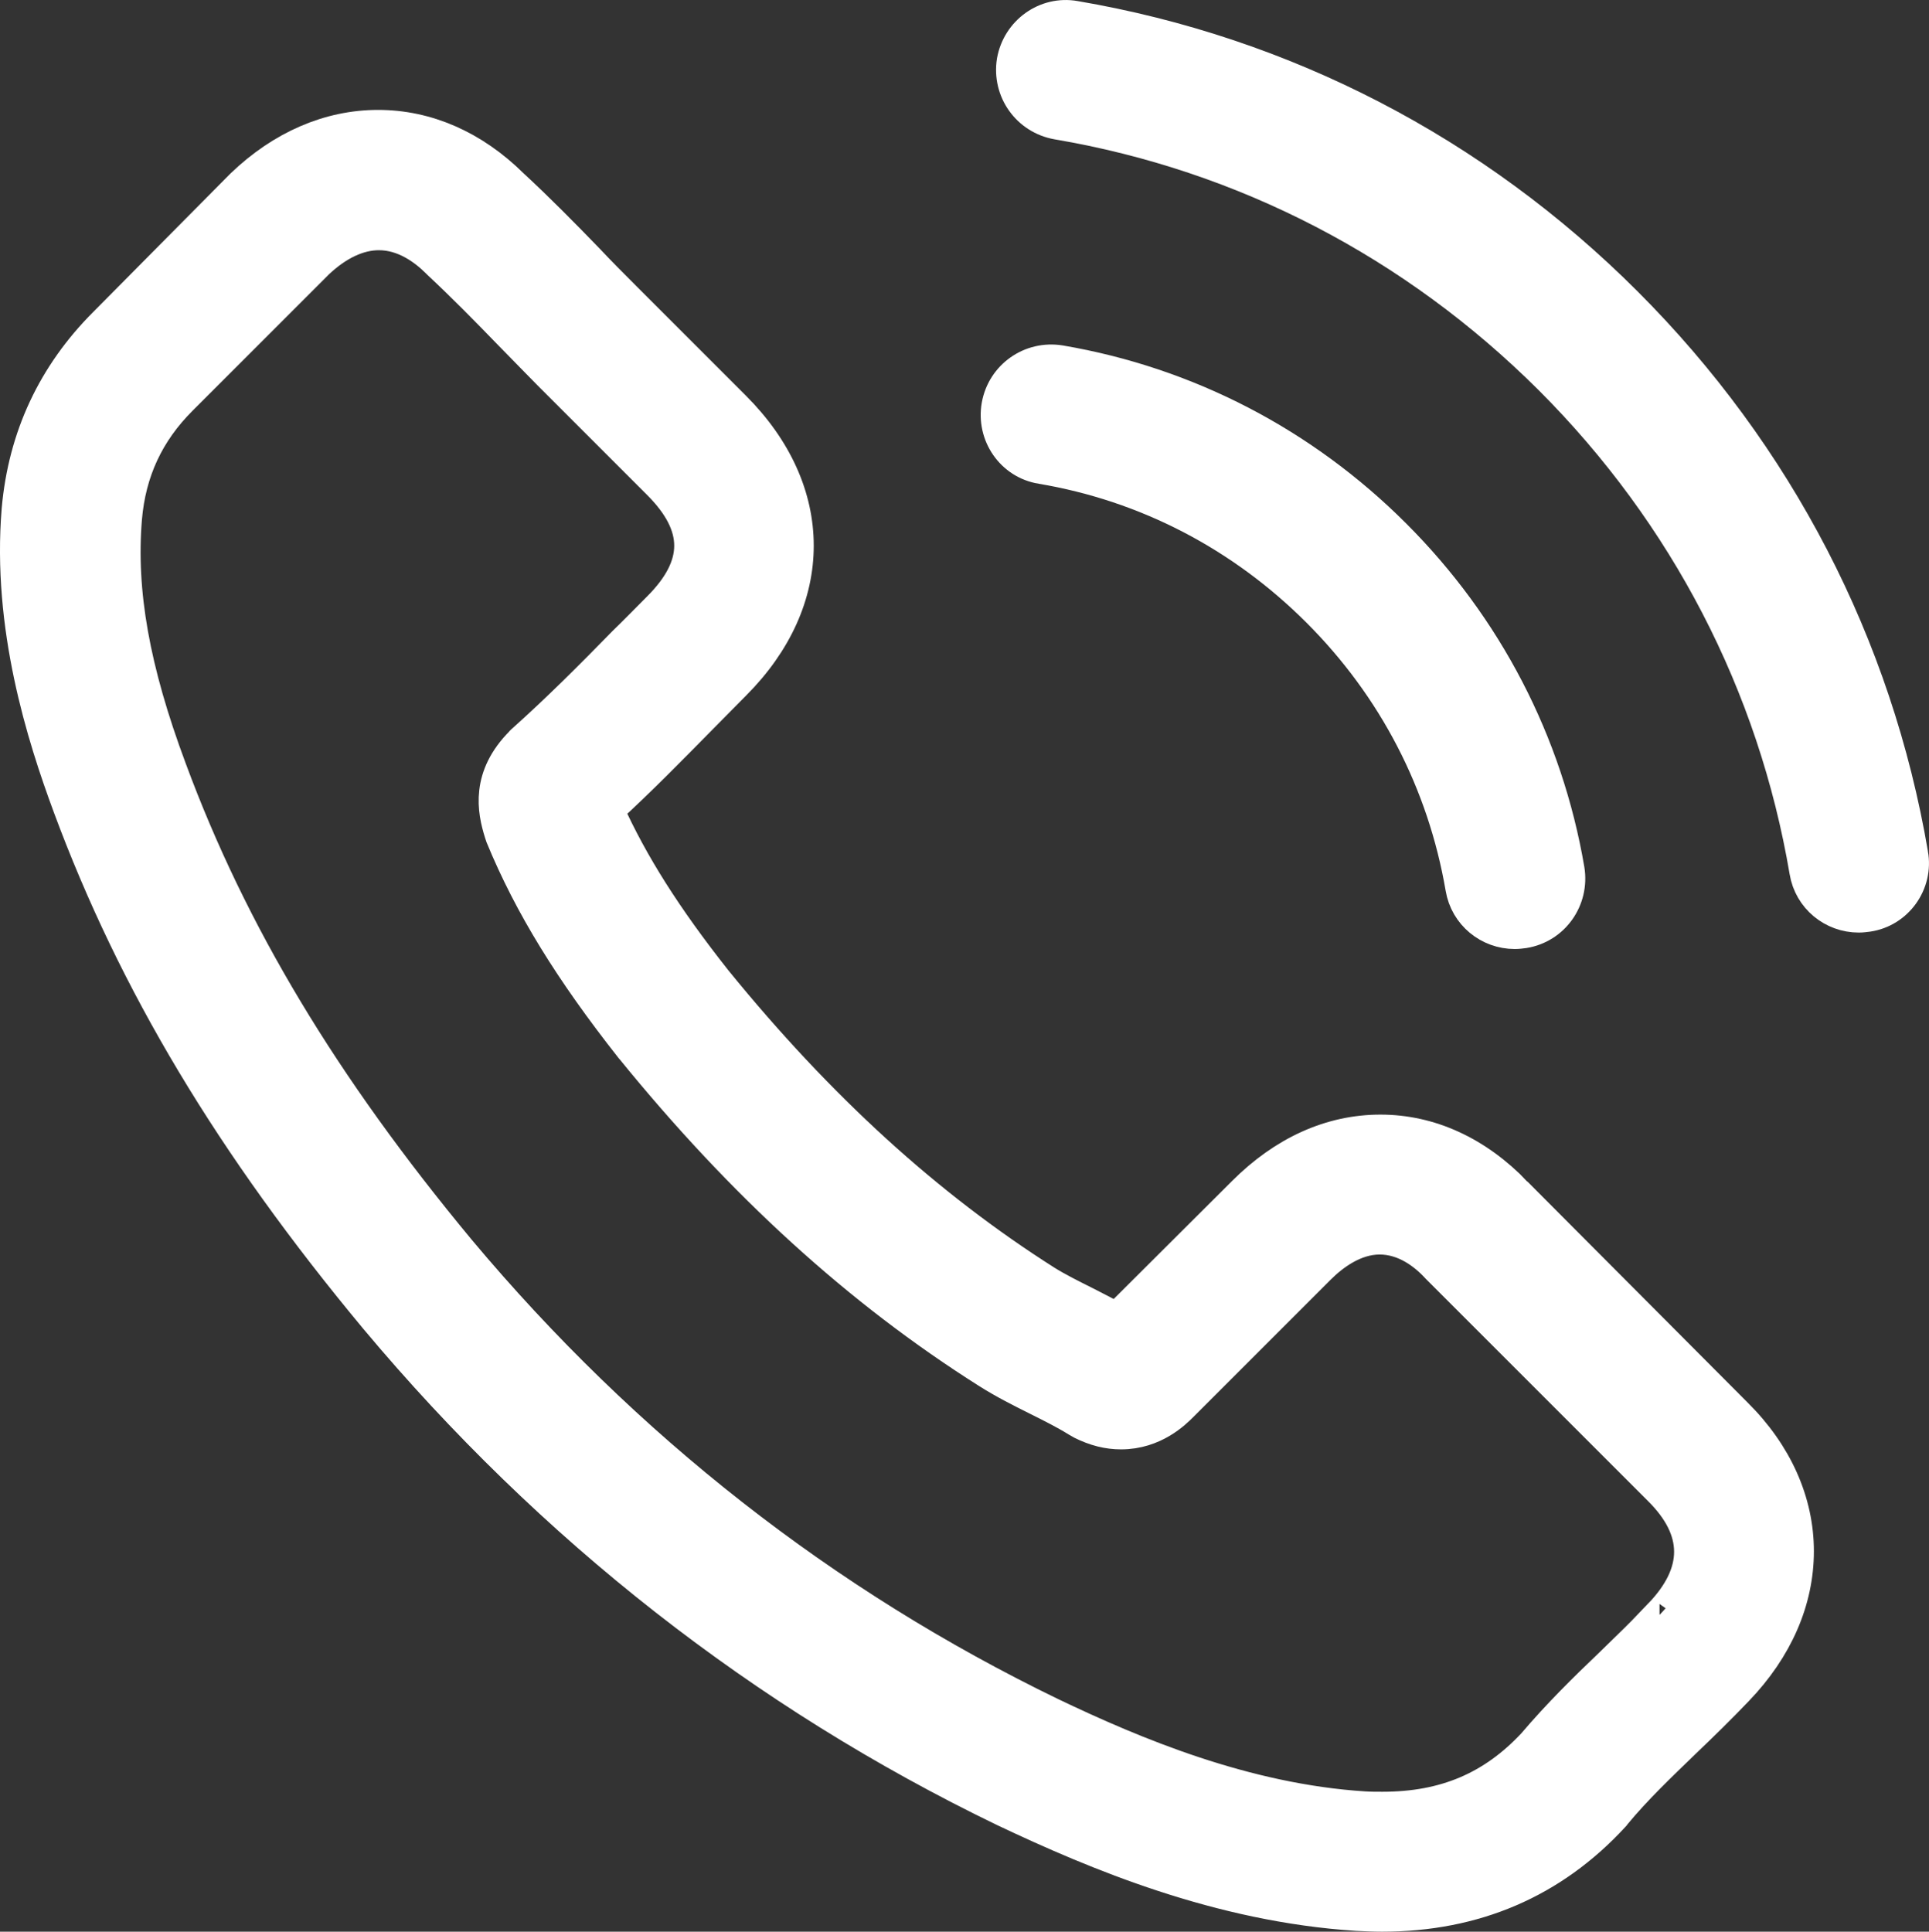 <?xml version="1.0" encoding="UTF-8"?>
<svg id="Capa_1" data-name="Capa 1" xmlns="http://www.w3.org/2000/svg" viewBox="0 0 481.12 481.81">
  <rect x="0" y="0" width="481.12" height="481.81" fill="#333333" stroke="none"/>
  <defs>
    <style>
      .cls-1 {
        fill: #fff;
        stroke: #fff;
        stroke-miterlimit: 10;
        stroke-width: 8px;
      }
    </style>
  </defs>
  <path class="cls-1" d="M378.11,297.51c-9.7-10.1-21.4-15.5-33.8-15.5s-24.1,5.3-34.2,15.4l-31.6,31.5c-2.6-1.4-5.2-2.7-7.7-4-3.6-1.8-7-3.5-9.9-5.3-29.6-18.8-56.5-43.3-82.3-75-12.5-15.8-20.9-29.1-27-42.6,8.2-7.5,15.8-15.3,23.2-22.8,2.8-2.8,5.6-5.7,8.4-8.5,21-21,21-48.2,0-69.2l-27.3-27.3c-3.1-3.1-6.3-6.3-9.3-9.5-6-6.2-12.3-12.6-18.8-18.6-9.7-9.6-21.3-14.7-33.5-14.7s-24,5.1-34,14.7l-.2,.2L26.11,80.61c-12.8,12.8-20.1,28.4-21.7,46.5-2.4,29.2,6.2,56.4,12.8,74.2,16.2,43.7,40.4,84.2,76.5,127.6,43.8,52.3,96.5,93.6,156.7,122.7,23,10.9,53.7,23.8,88,26,2.1,.1,4.3,.2,6.3,.2,23.1,0,42.5-8.3,57.7-24.8,.1-.2,.3-.3,.4-.5,5.2-6.3,11.2-12,17.5-18.1,4.3-4.1,8.7-8.4,13-12.9,9.9-10.3,15.1-22.3,15.1-34.6s-5.3-24.3-15.4-34.3l-54.9-55.1Zm35.8,105.3c-.1,0-.1,.1,0,0-3.9,4.2-7.9,8-12.2,12.2-6.5,6.2-13.1,12.7-19.3,20-10.1,10.8-22,15.9-37.6,15.9-1.5,0-3.1,0-4.6-.1-29.7-1.9-57.3-13.5-78-23.4-56.6-27.4-106.3-66.3-147.6-115.6-34.1-41.1-56.9-79.1-72-119.9-9.3-24.9-12.7-44.3-11.2-62.6,1-11.7,5.5-21.4,13.8-29.7l34.1-34.1c4.9-4.6,10.1-7.1,15.2-7.1,6.3,0,11.4,3.8,14.6,7l.3,.3c6.1,5.7,11.9,11.6,18,17.9,3.1,3.2,6.3,6.4,9.5,9.7l27.3,27.3c10.6,10.6,10.6,20.4,0,31-2.9,2.9-5.7,5.8-8.6,8.6-8.4,8.6-16.4,16.6-25.1,24.4-.2,.2-.4,.3-.5,.5-8.6,8.6-7,17-5.2,22.7l.3,.9c7.1,17.2,17.1,33.4,32.3,52.7l.1,.1c27.6,34,56.7,60.5,88.8,80.8,4.1,2.6,8.3,4.7,12.3,6.7,3.6,1.8,7,3.5,9.9,5.3,.4,.2,.8,.5,1.2,.7,3.4,1.7,6.6,2.5,9.9,2.5,8.3,0,13.5-5.2,15.2-6.9l34.2-34.2c3.4-3.4,8.8-7.5,15.1-7.5s11.3,3.9,14.4,7.3l.2,.2,55.1,55.1c10.3,10.2,10.3,20.7,.1,31.3Z"/>
  <path class="cls-1" d="M259.71,116.71c26.2,4.4,50,16.8,69,35.8s31.3,42.8,35.8,69c1.1,6.6,6.8,11.2,13.3,11.2,.8,0,1.5-.1,2.3-.2,7.4-1.2,12.3-8.2,11.1-15.6-5.4-31.7-20.4-60.6-43.3-83.5s-51.8-37.9-83.5-43.3c-7.4-1.2-14.3,3.7-15.6,11s3.5,14.4,10.9,15.6Z"/>
  <path class="cls-1" d="M476.91,213.01c-8.9-52.2-33.5-99.7-71.3-137.5S320.31,13.11,268.11,4.21c-7.3-1.3-14.2,3.7-15.5,11-1.2,7.4,3.7,14.3,11.1,15.6,46.6,7.9,89.1,30,122.9,63.7,33.8,33.8,55.8,76.3,63.7,122.9,1.1,6.6,6.8,11.2,13.3,11.2,.8,0,1.5-.1,2.3-.2,7.3-1.1,12.3-8.1,11-15.4Z"/>
</svg>